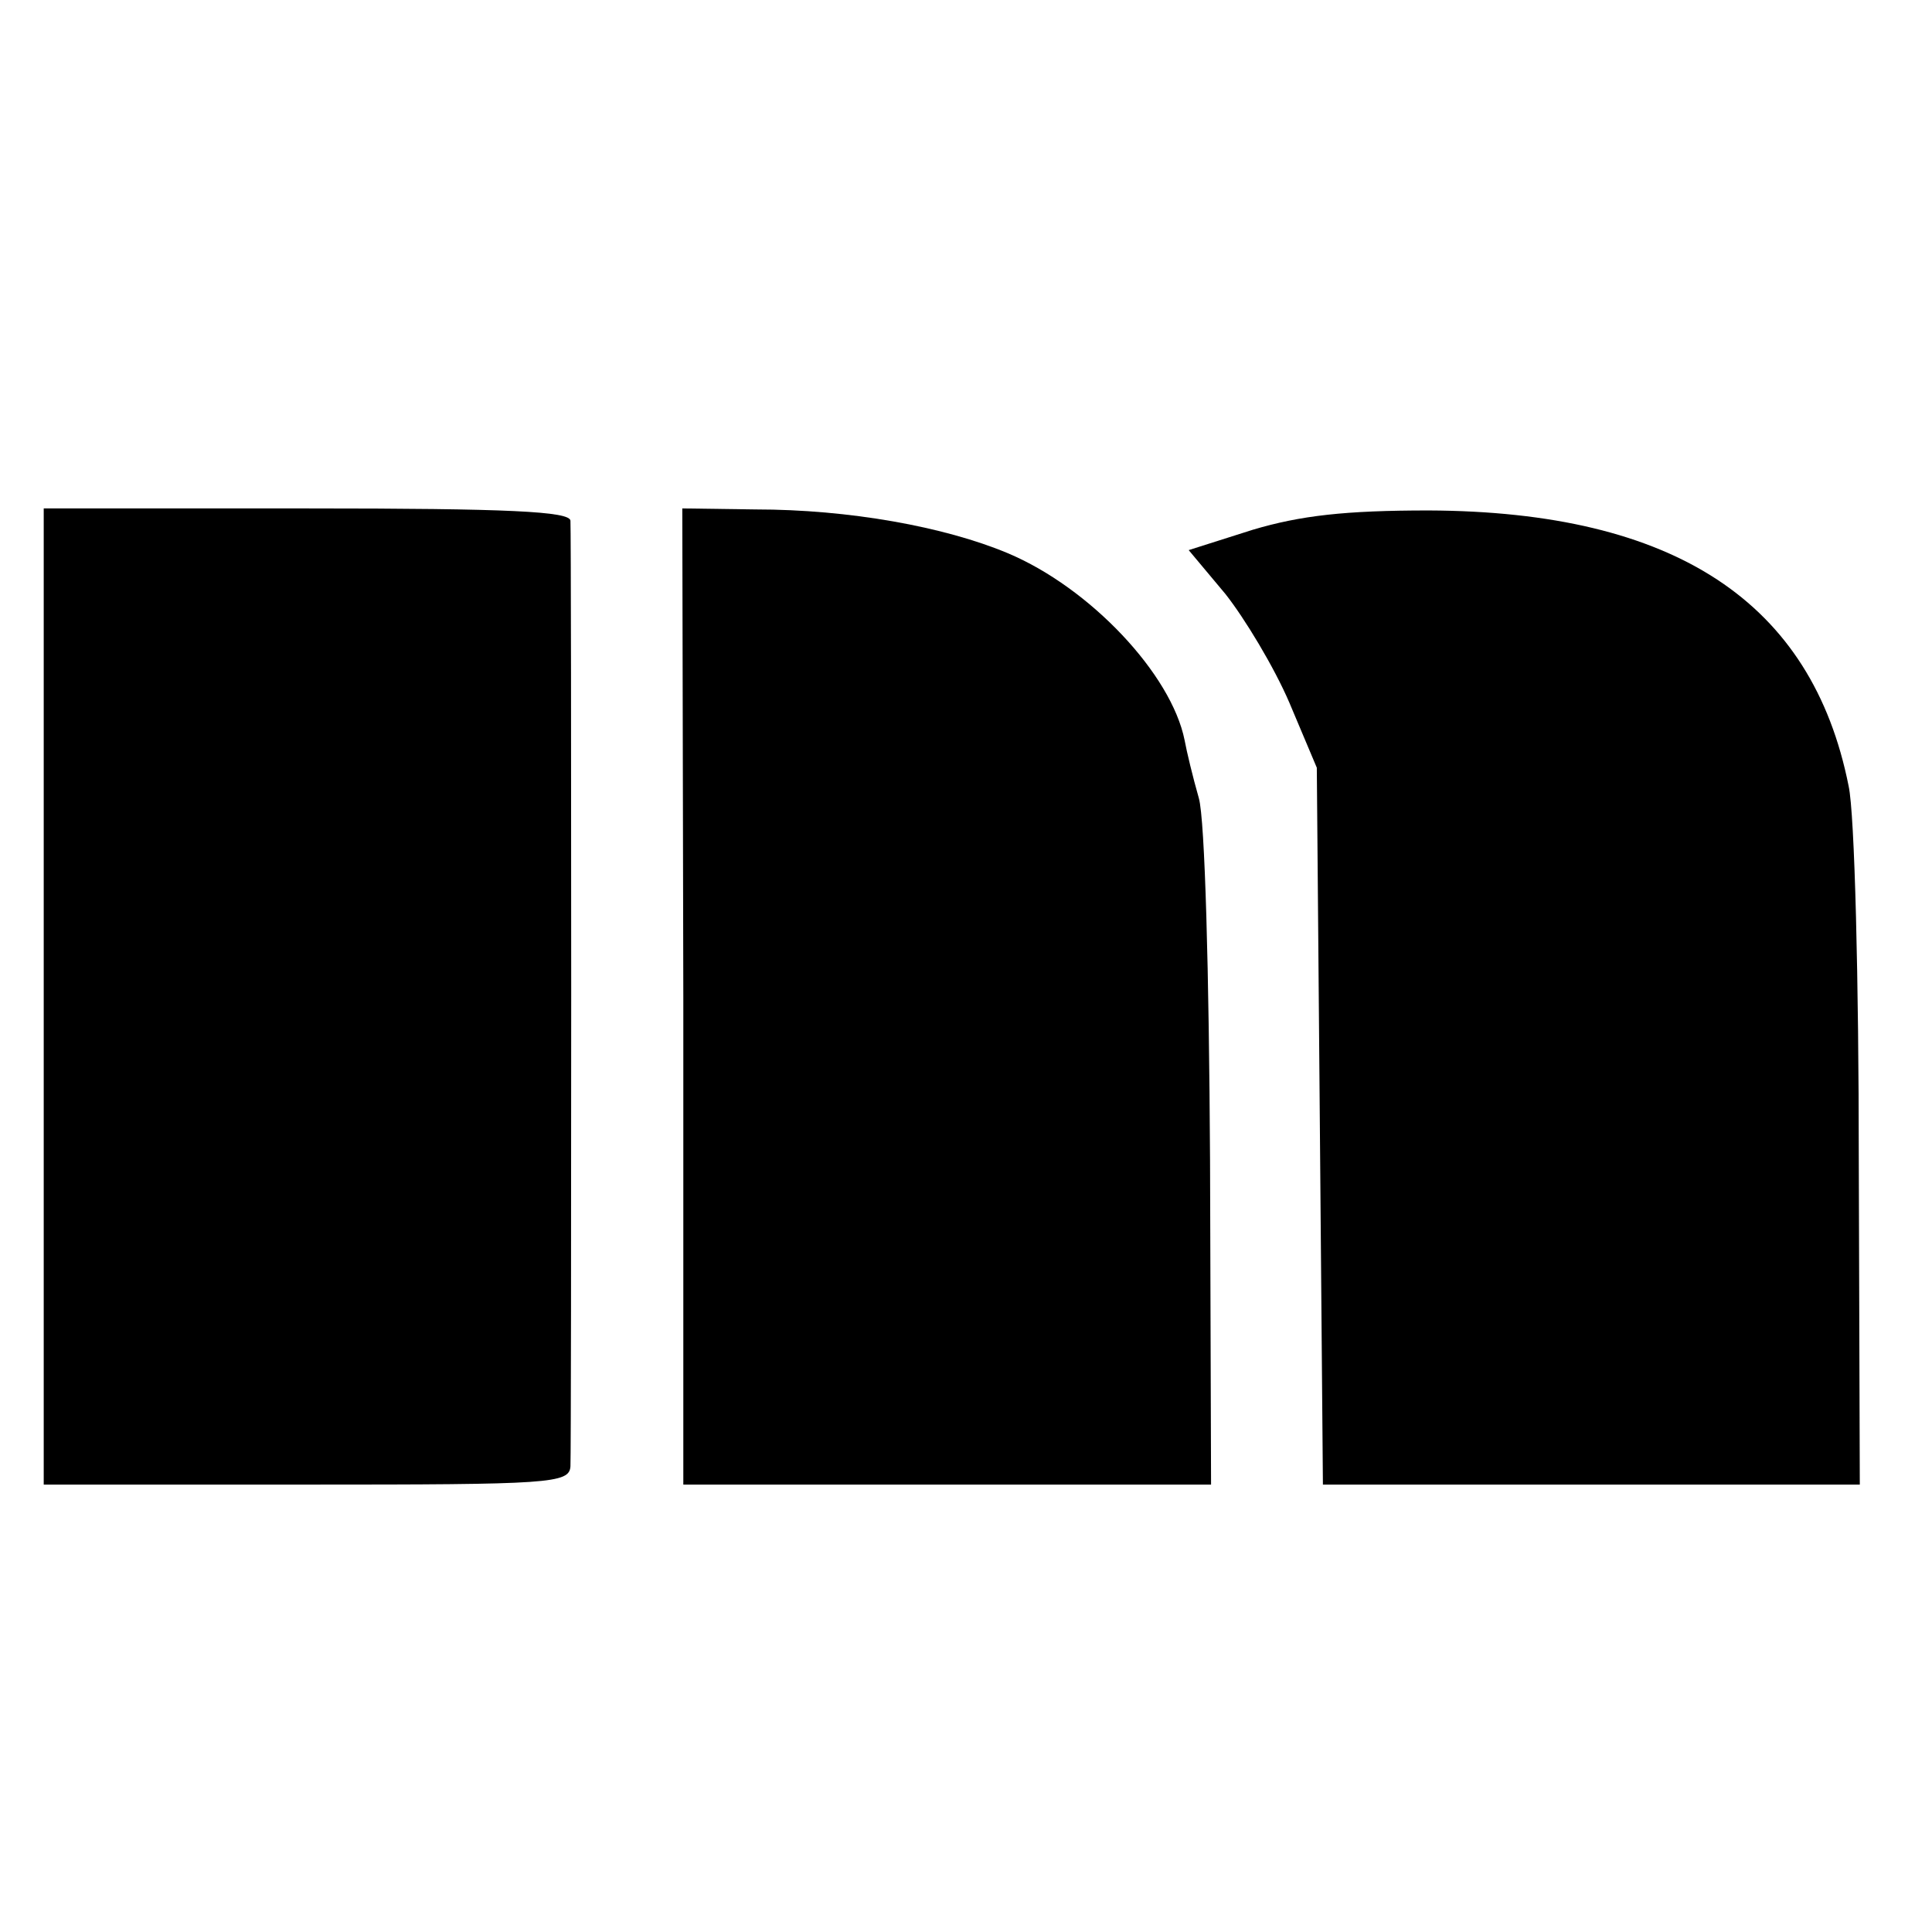<?xml version="1.0" standalone="no"?>
<!DOCTYPE svg PUBLIC "-//W3C//DTD SVG 20010904//EN"
 "http://www.w3.org/TR/2001/REC-SVG-20010904/DTD/svg10.dtd">
<svg version="1.0" xmlns="http://www.w3.org/2000/svg"
 width="190pt" height="190pt" viewBox="0 0 190 190"
 preserveAspectRatio="xMidYMid meet">
<g transform="translate(0,190) scale(0.1,-0.1)"
fill="#000000" stroke="none">
<path d="M43 920 l0 -480 259 0 c239 0 258 1 259 18 1 22 1 913 0 930 -1 9
-60 12 -259 12 l-259 0 0 -480z"/>
<path d="M672 920 l0 -480 259 0 260 0 -1 319 c-1 185 -5 335 -11 356 -6 21
-12 46 -14 57 -13 65 -93 150 -174 184 -62 26 -156 43 -248 43 l-72 1 1 -480z"/>
<path d="M1232 1379 l-63 -20 36 -43 c19 -24 48 -72 63 -107 l27 -64 3 -352 3
-353 264 0 264 0 -1 319 c0 175 -4 341 -10 368 -36 181 -171 270 -413 271 -82
0 -126 -5 -173 -19z"/>
</g>
</svg>
